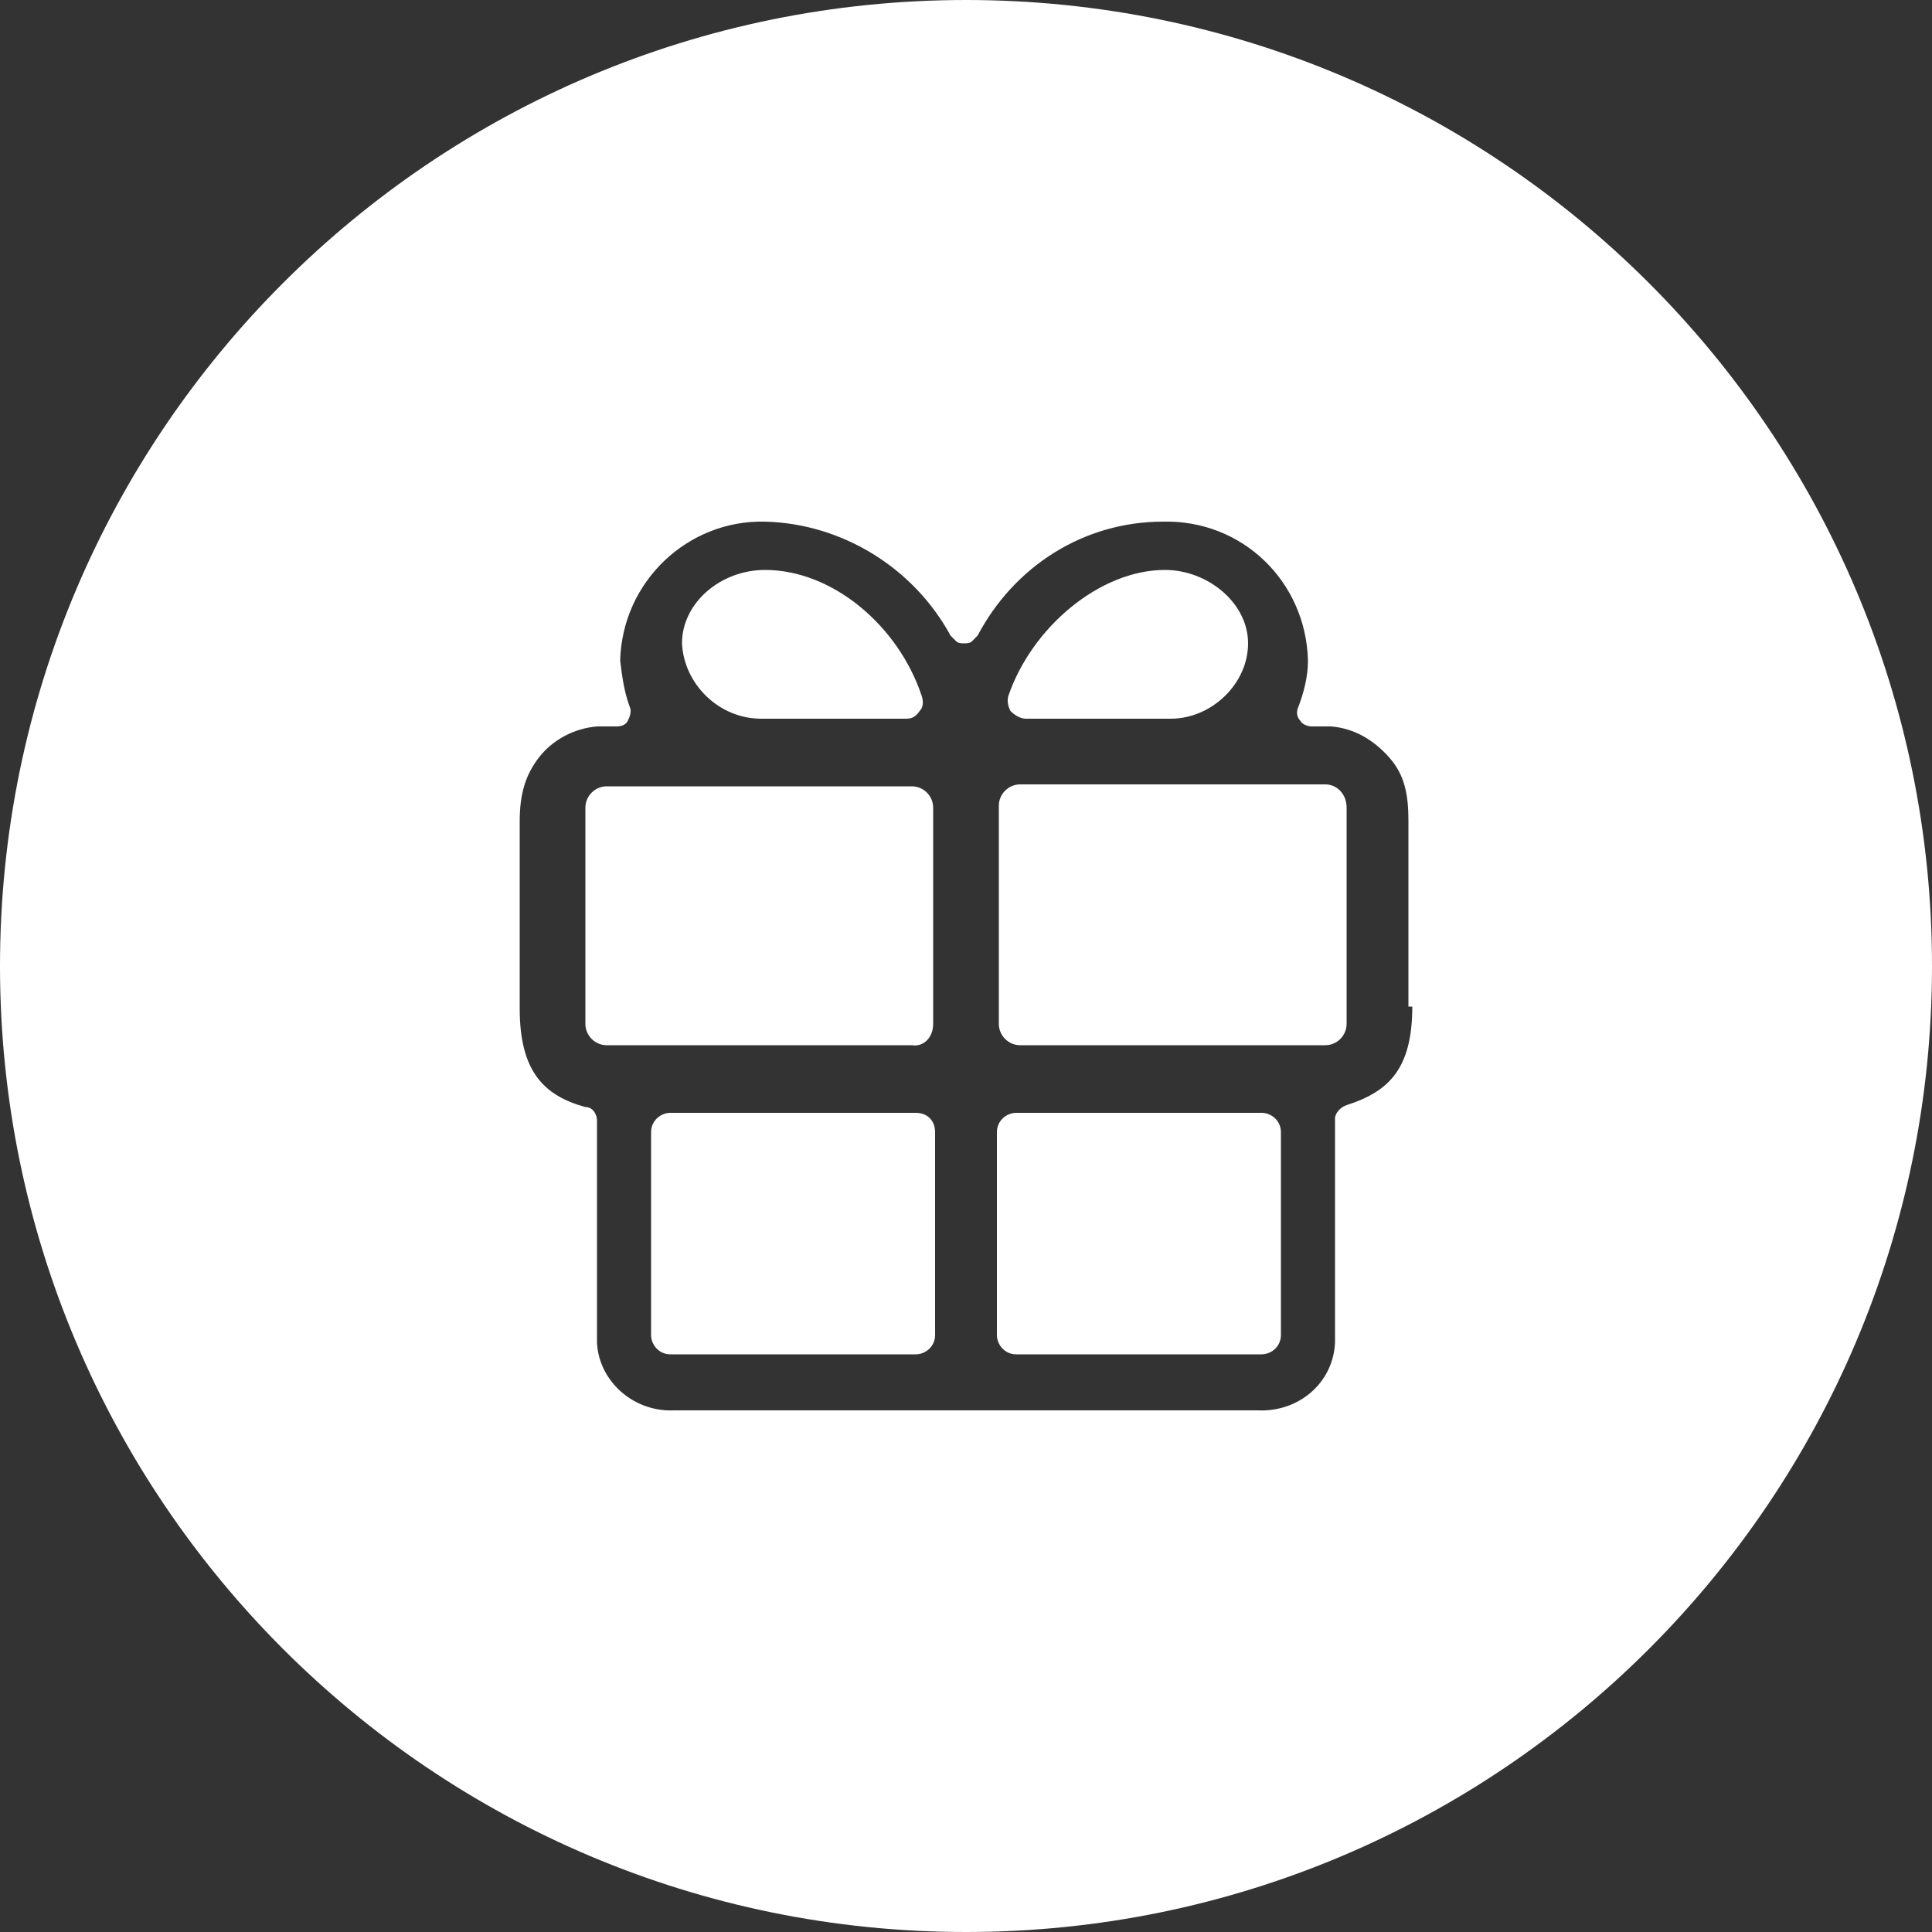 <?xml version="1.0" encoding="utf-8"?>
<!-- Generator: Adobe Illustrator 24.0.1, SVG Export Plug-In . SVG Version: 6.00 Build 0)  -->
<svg version="1.1" id="圖層_1" xmlns="http://www.w3.org/2000/svg" xmlns:xlink="http://www.w3.org/1999/xlink" x="0px" y="0px"
	 viewBox="0 0 100 100" style="enable-background:new 0 0 100 100;" xml:space="preserve">
<rect x="0" y="0" width="100" height="100" fill="#333333" stroke="none"/>
<style type="text/css">
	.st0{fill:#FFFFFF;}
</style>
<g>
	<path class="st0" d="M53.1,37.2h7.5c2.1,0,4-1.8,4-3.9c0-2.1-2.1-3.8-4.3-3.8c-3.4,0-6.9,3-8.1,6.5c-0.1,0.3,0,0.6,0.1,0.8
		C52.6,37.1,52.9,37.2,53.1,37.2z"/>
	<path class="st0" d="M48.3,53V41.8c0-0.6-0.5-1.1-1.1-1.1H31.4c-0.6,0-1.1,0.5-1.1,1.1V53c0,0.6,0.5,1.1,1.1,1.1h15.8
		C47.8,54.2,48.3,53.7,48.3,53z"/>
	<path class="st0" d="M47.4,57.6H34.7c-0.5,0-1,0.4-1,1v10.5c0,0.5,0.4,1,1,1h12.7c0.5,0,1-0.4,1-1V58.6C48.4,58,48,57.6,47.4,57.6z
		"/>
	<path class="st0" d="M39.4,37.2h7.5c0.3,0,0.5-0.1,0.7-0.4c0.2-0.2,0.2-0.5,0.1-0.8c-1.2-3.6-4.6-6.5-8.1-6.5
		c-2.3,0-4.3,1.7-4.3,3.8C35.4,35.4,37.2,37.2,39.4,37.2z"/>
	<path class="st0" d="M50,0C22.4,0,0,22.4,0,50c0,27.6,22.4,50,50,50c27.6,0,50-22.4,50-50C100,22.4,77.6,0,50,0z M73.1,52.1
		c0,3.2-1.2,4.4-3.4,5.1c-0.3,0.1-0.6,0.4-0.6,0.7v11.6c-0.1,2.1-1.9,3.6-4,3.5H50h0H34.9c-2.1,0.1-3.9-1.5-4-3.5V58
		c0-0.3-0.2-0.7-0.6-0.7c-2.2-0.6-3.4-1.9-3.4-5.1v-9.7c0-1.4,0.3-2.4,1-3.3c0.7-0.9,1.8-1.5,3-1.6h1c0.3,0,0.5-0.1,0.6-0.3
		c0.1-0.2,0.2-0.5,0.1-0.7c-0.3-0.8-0.4-1.6-0.5-2.4c0,0,0,0,0,0c0.1-4.1,3.5-7.3,7.5-7.2c4,0.1,7.7,2.4,9.6,5.9
		c0.1,0.1,0.2,0.2,0.3,0.3c0.1,0.1,0.3,0.1,0.4,0.1c0.1,0,0.3,0,0.4-0.1c0.1-0.1,0.2-0.2,0.3-0.3c1.9-3.6,5.5-5.9,9.6-5.9
		c4.1-0.1,7.4,3.1,7.5,7.2c0,0,0,0,0,0c0,0.8-0.2,1.6-0.5,2.4c-0.1,0.2-0.1,0.5,0.1,0.7c0.1,0.2,0.4,0.3,0.6,0.3h1
		c1.2,0.1,2.2,0.7,3,1.6c0.8,0.9,1,1.9,1,3.3V52.1z"/>
	<path class="st0" d="M65.3,57.6H52.6c-0.5,0-1,0.4-1,1v10.5c0,0.5,0.4,1,1,1h12.7c0.5,0,1-0.4,1-1V58.6
		C66.3,58,65.8,57.6,65.3,57.6z"/>
	<path class="st0" d="M68.6,40.6H52.8c-0.6,0-1.1,0.5-1.1,1.1V53c0,0.6,0.5,1.1,1.1,1.1h15.8c0.6,0,1.1-0.5,1.1-1.1V41.8
		C69.7,41.1,69.2,40.6,68.6,40.6z"/>
</g>
</svg>
